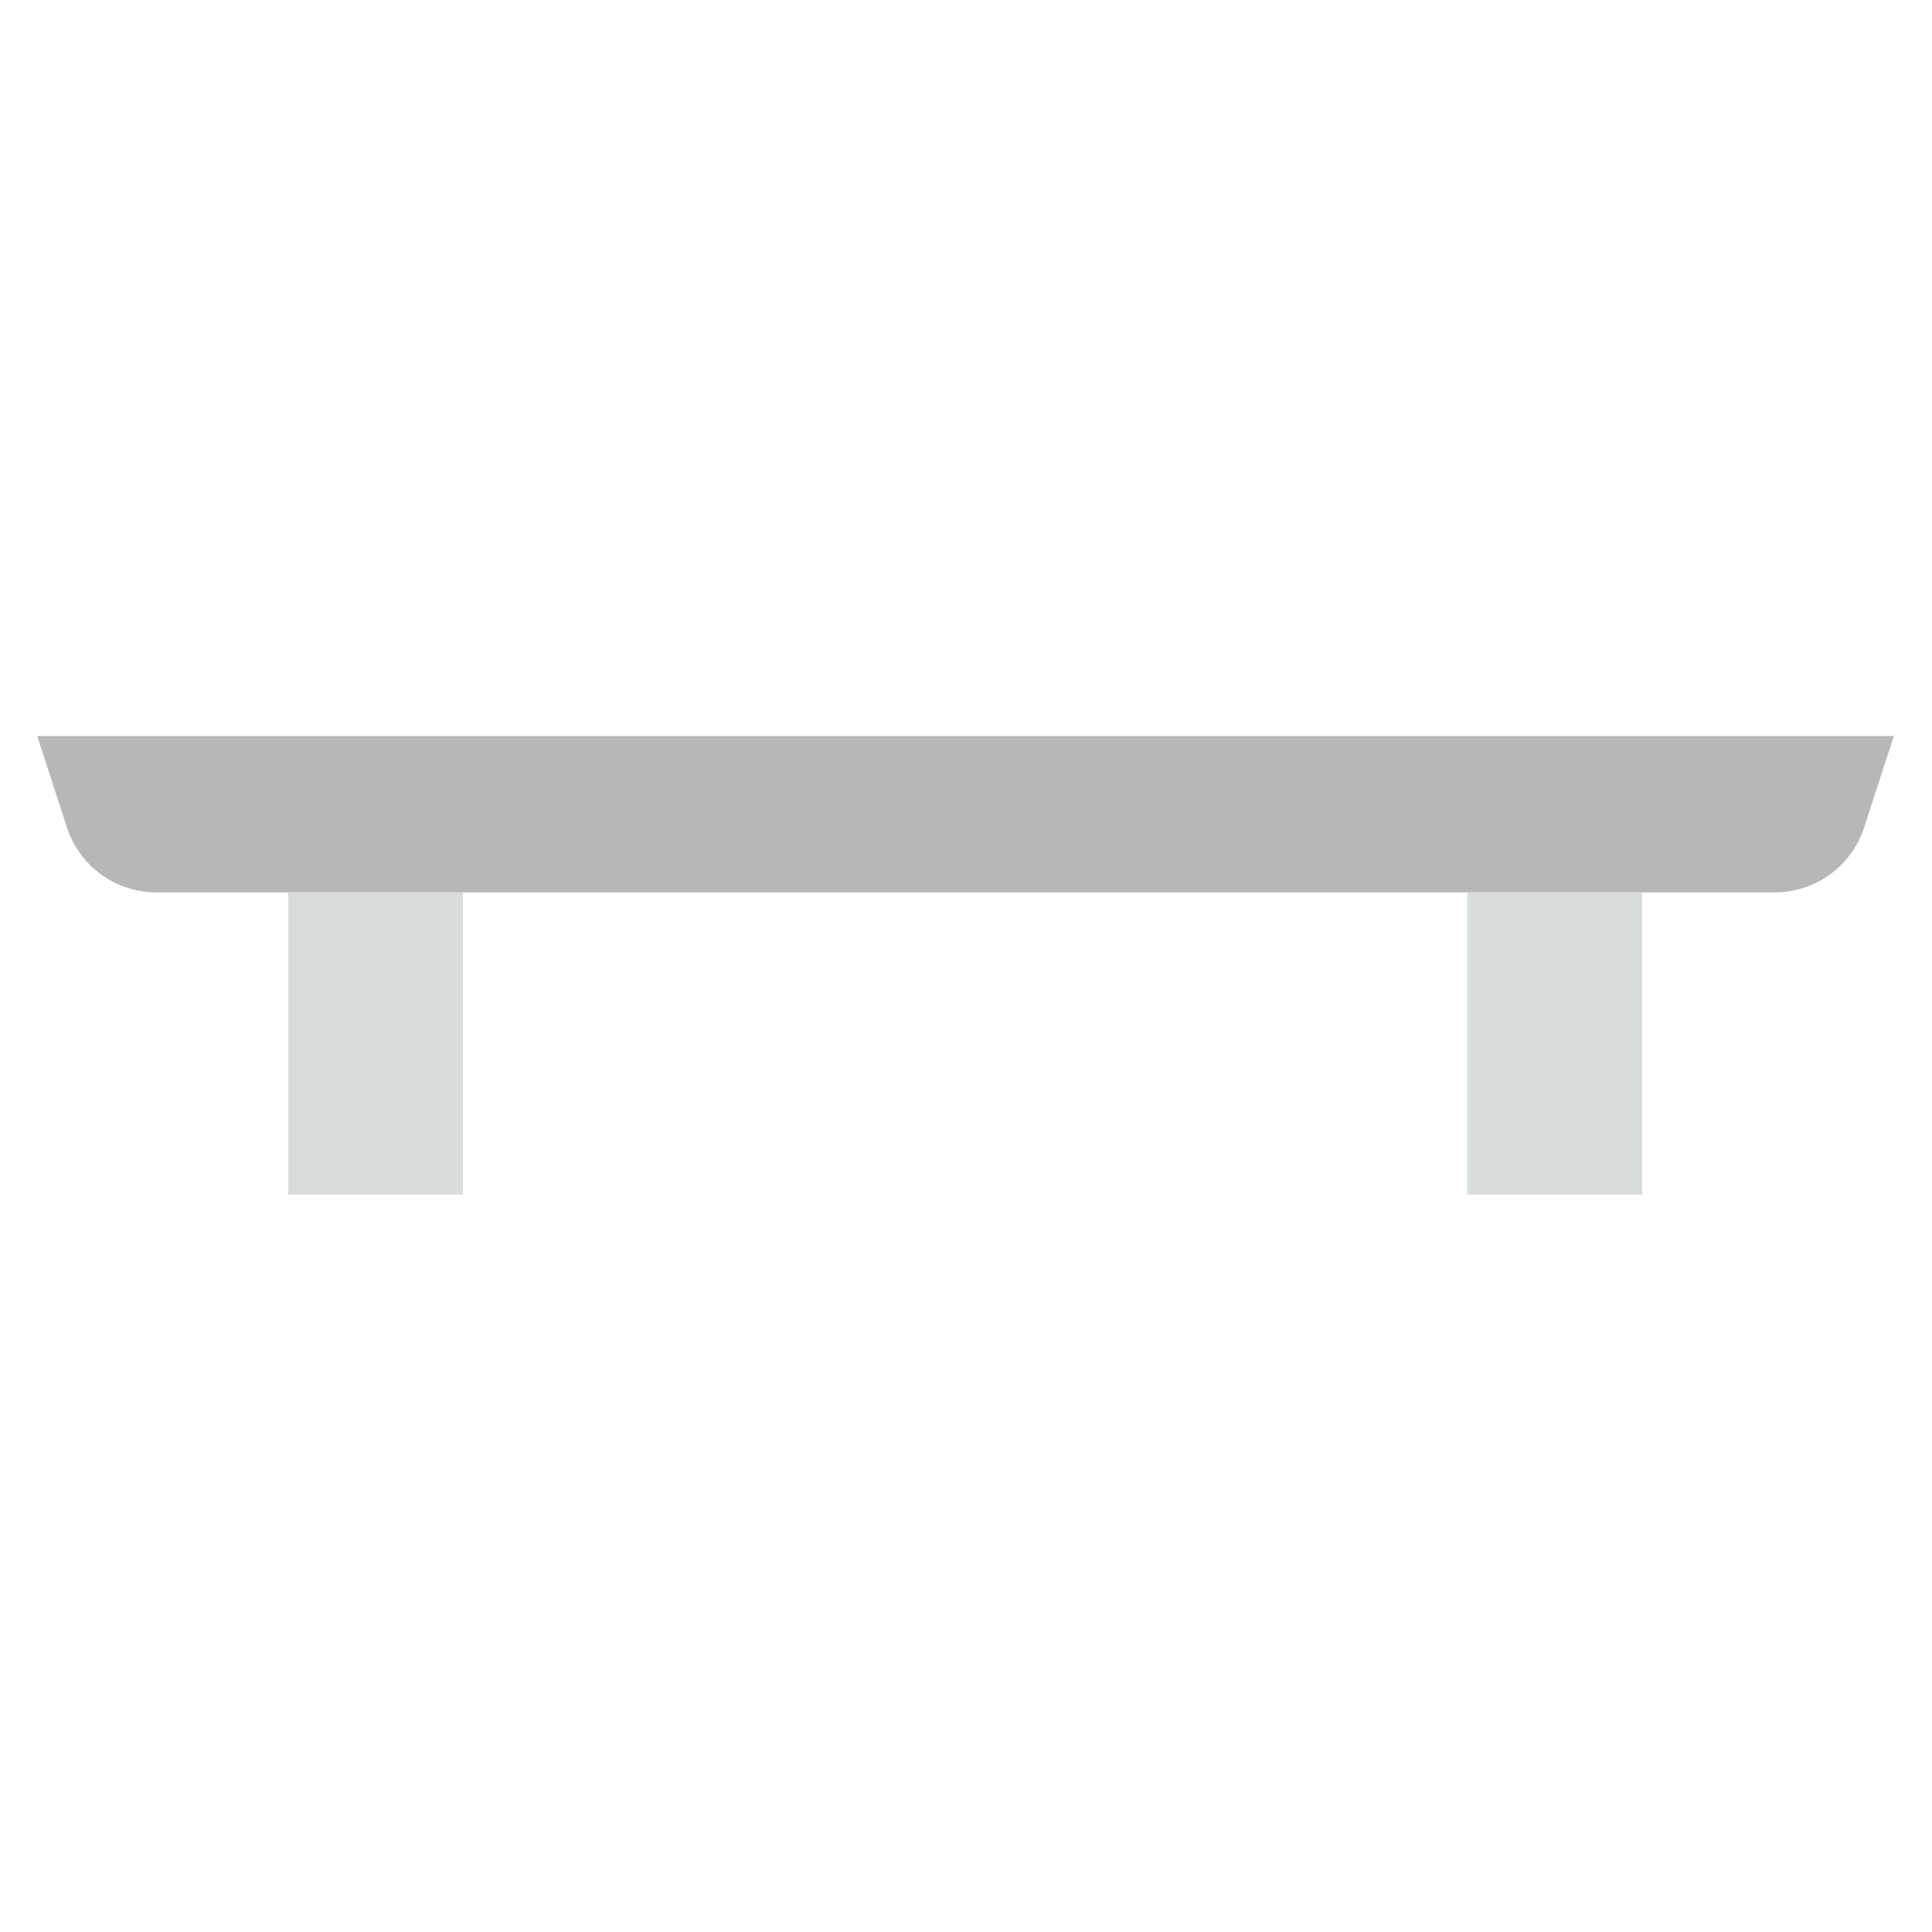 <svg xmlns="http://www.w3.org/2000/svg" viewBox="0 0 42.52 42.52"><defs><style>.cls-1{fill:#b6b7b6;}.cls-2{fill:#d8dddc;}.cls-3{fill:none;}</style></defs><g id="レイヤー_2" data-name="レイヤー 2"><g id="アイコン"><path class="cls-1" d="M39.05,19.64H3.47a2.07,2.07,0,0,1-2-1.44l-.65-2H41.68l-.65,2A2.07,2.07,0,0,1,39.05,19.64Z"/><rect class="cls-2" x="6.34" y="19.64" width="3.85" height="6.65"/><rect class="cls-2" x="32.29" y="19.64" width="3.85" height="6.65"/><rect class="cls-3" width="42.52" height="42.52"/></g></g></svg>